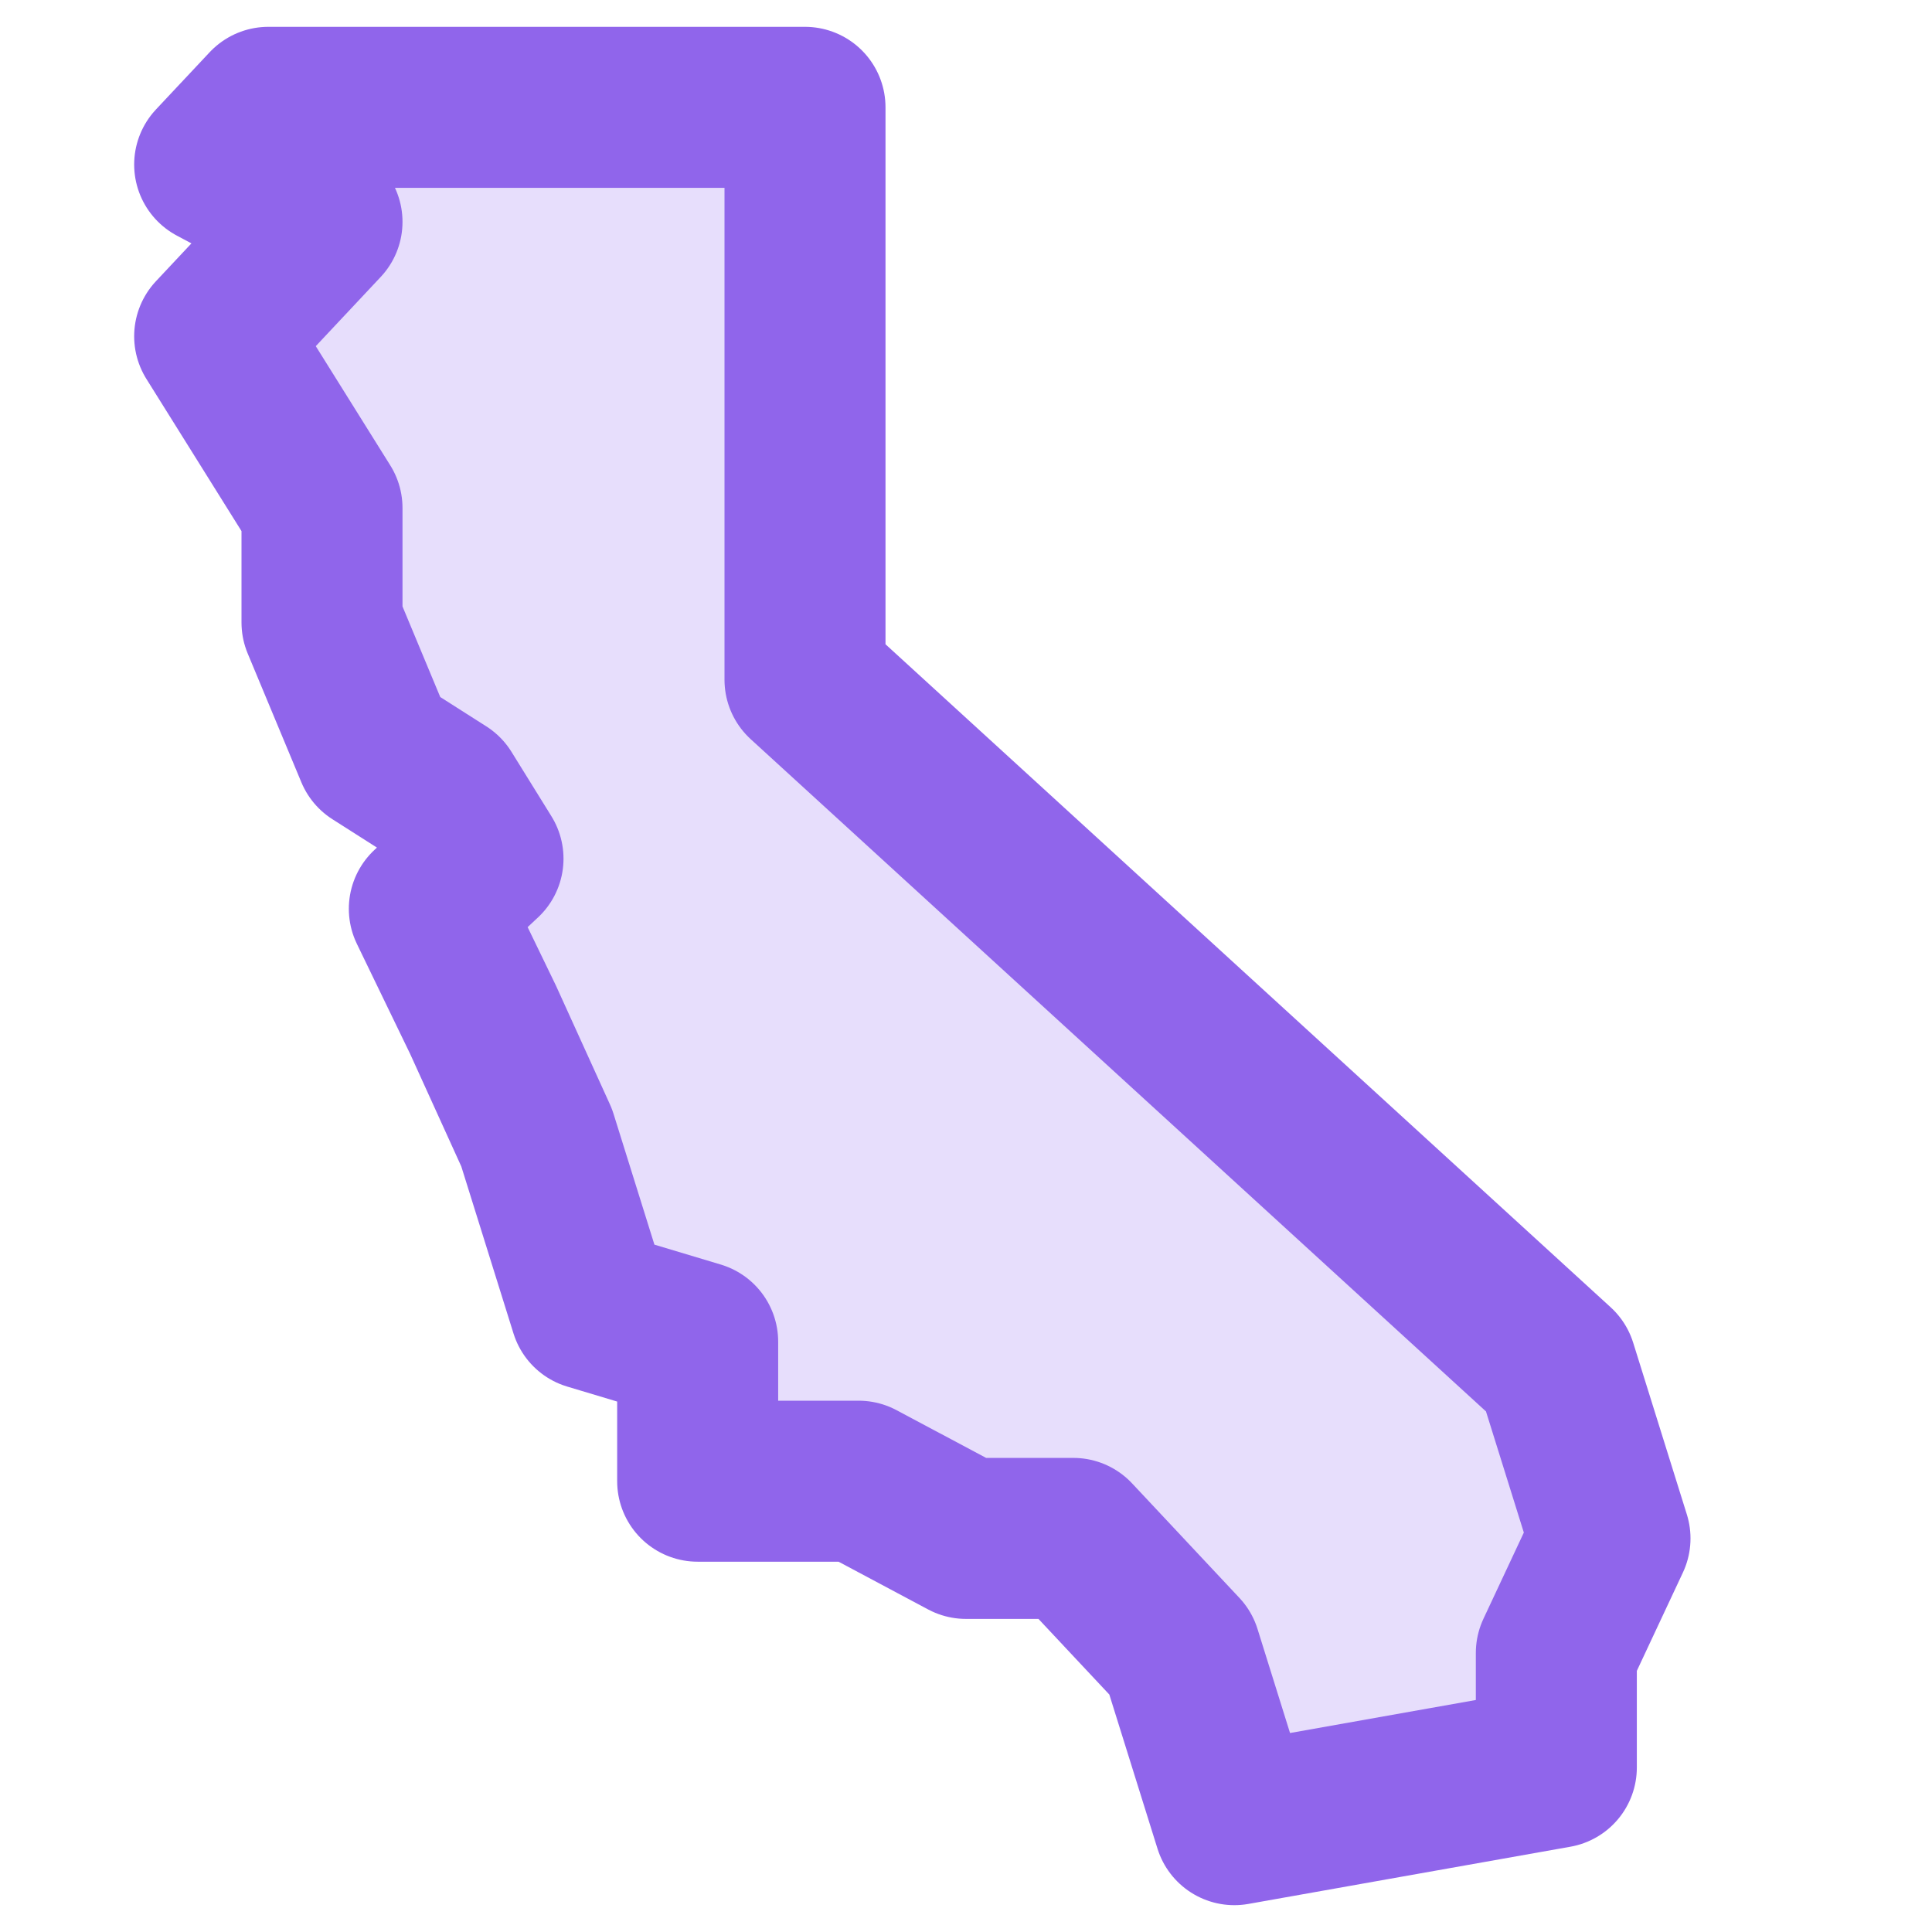 <svg width="18" height="18" viewBox="0 0 18 18" fill="none" xmlns="http://www.w3.org/2000/svg">
<path d="M2.5 1H7.5V6.333L14.5 12.733L15 14.333L14.5 15.4V16.467L11.5 17L11 15.4L10 14.333H9L8 13.8H6.5V12.5L5.5 12.2L5 10.6L4.5 9.5L4 8.467L4.5 8L4.128 7.4L3.5 7L3 5.8V4.733L2 3.133L3 2.067L2 1.533L2.5 1Z" fill="#E7DEFC" stroke="#9065EB" stroke-width="1.5" stroke-linecap="round" stroke-linejoin="round"/>
</svg>
